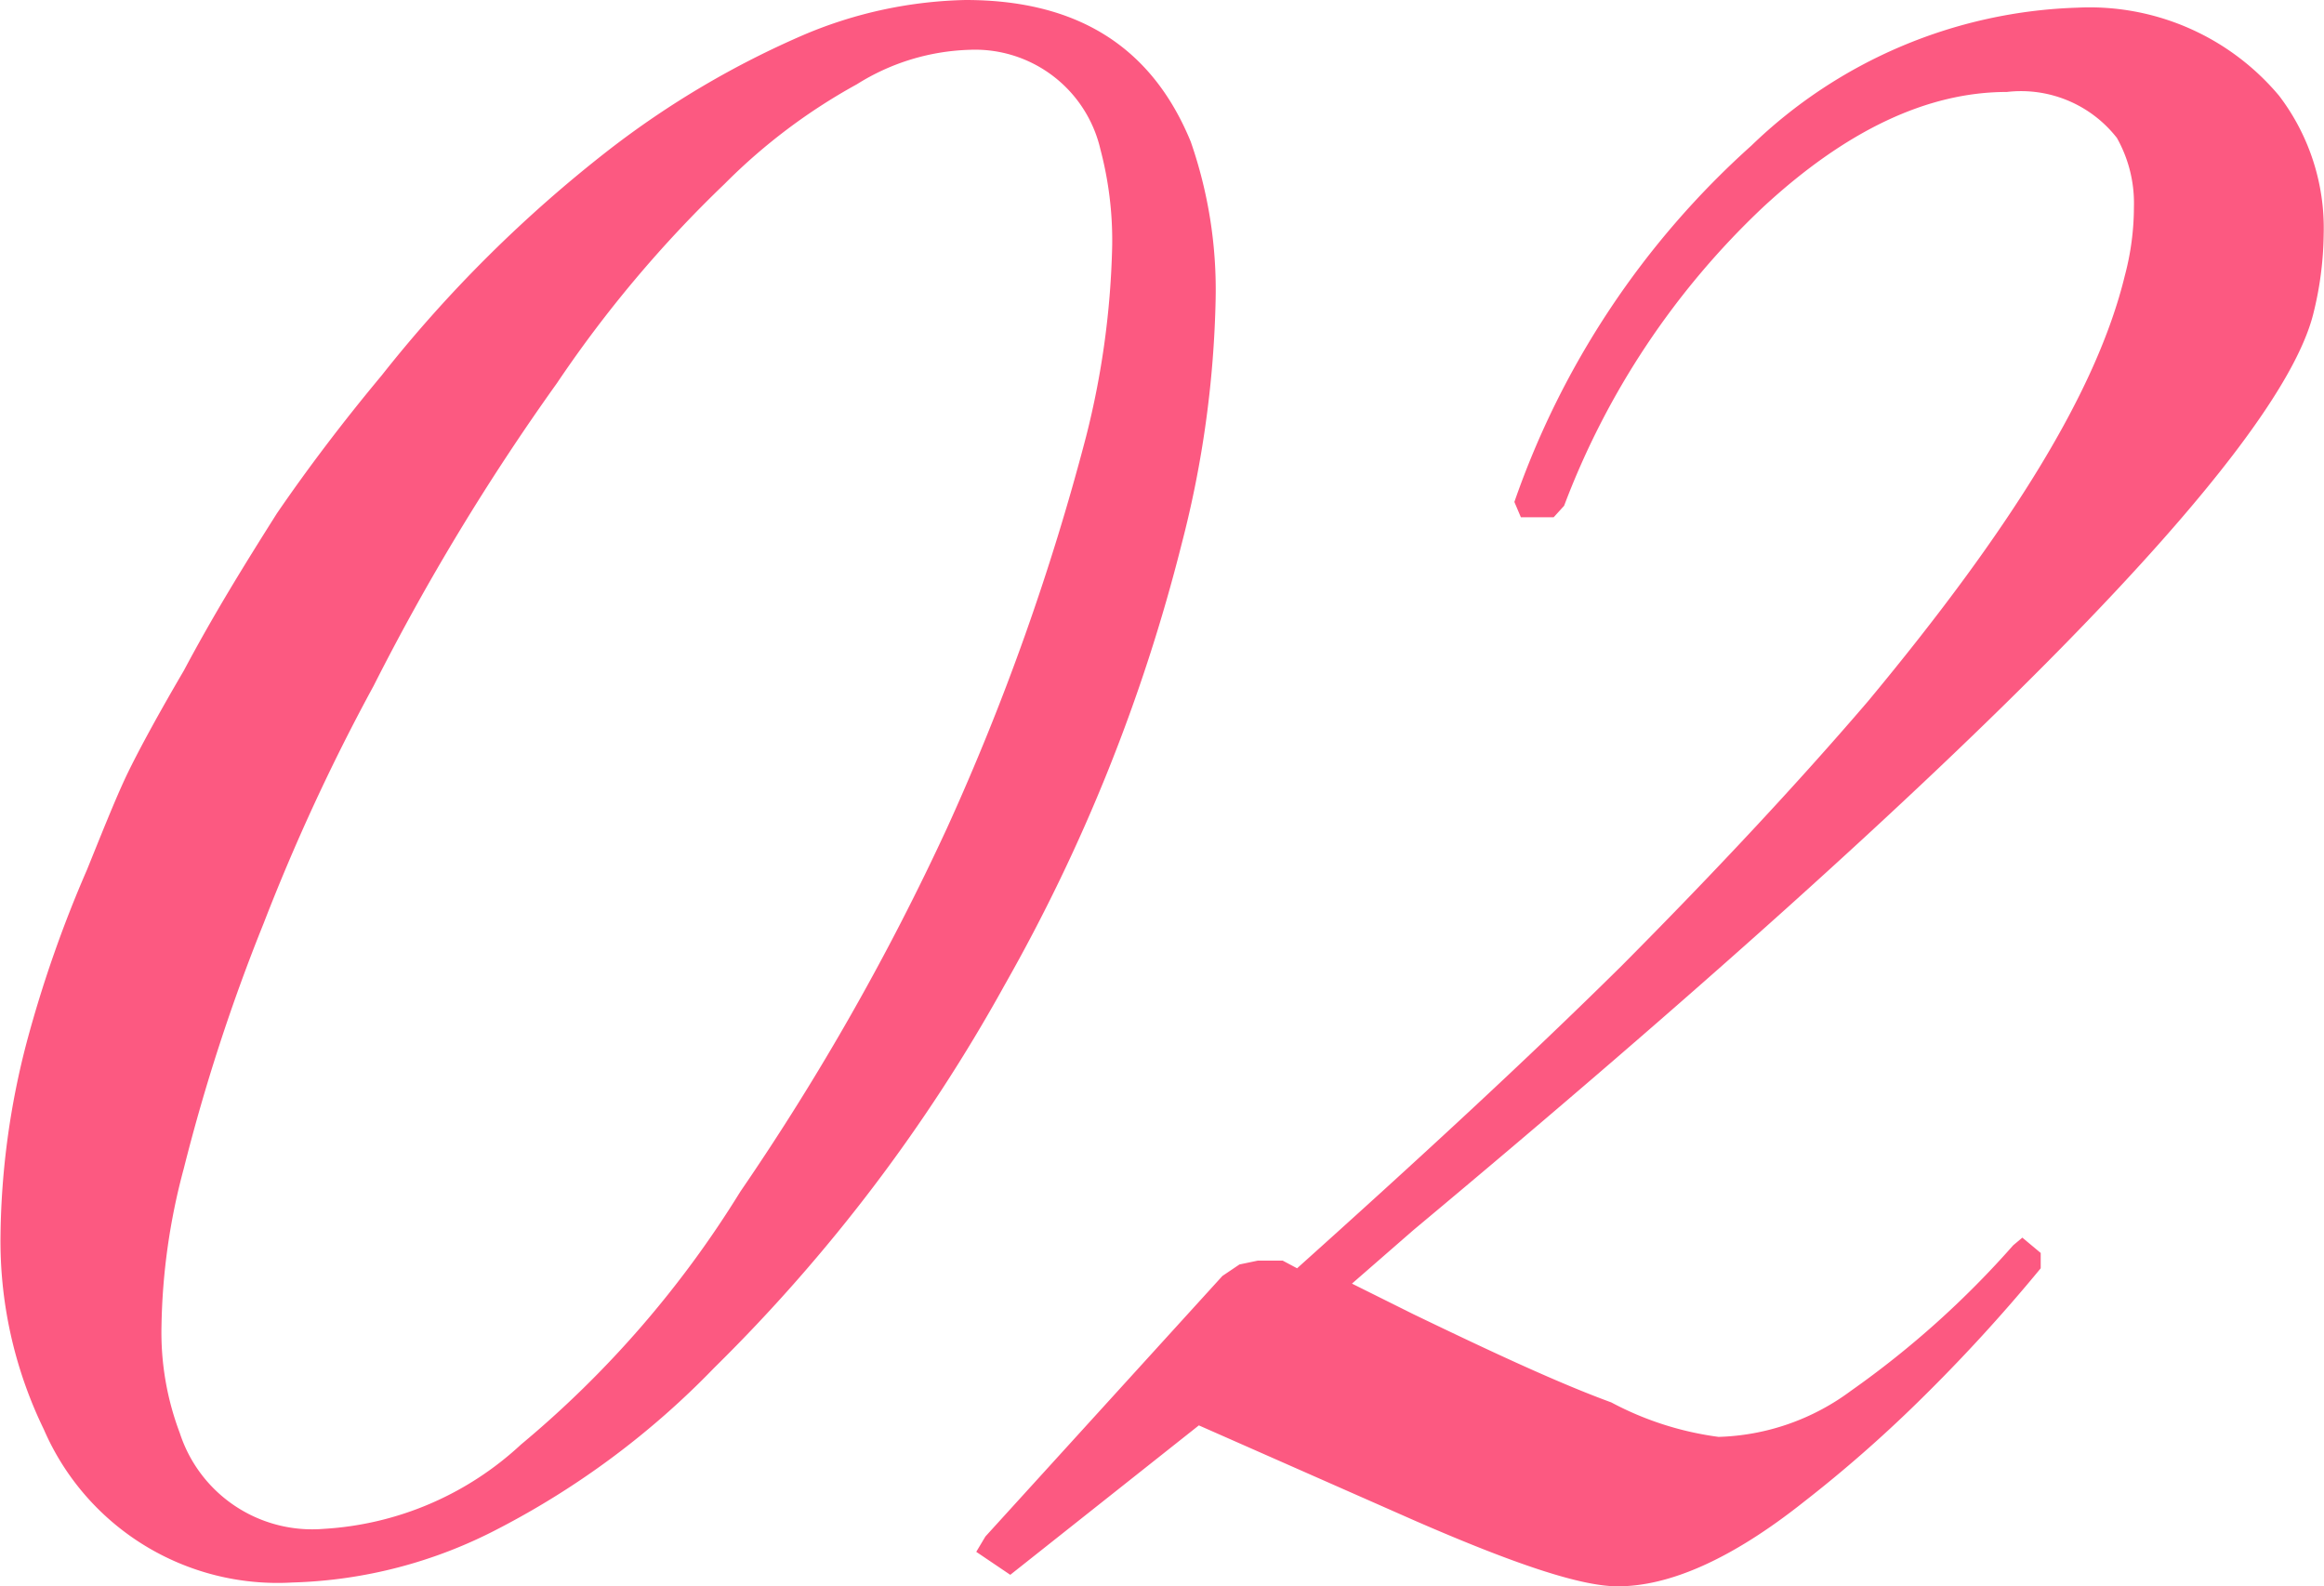 <svg xmlns="http://www.w3.org/2000/svg" width="60.656" height="41.4" viewBox="0 0 60.656 41.4">
  <defs>
    <style>
      .cls-1 {
        fill: #fc5981;
        fill-rule: evenodd;
      }
    </style>
  </defs>
  <path id="people-num02.svg_png_people-num02.png" data-name="people-num02.svg,png/people-num02.png" class="cls-1" d="M405.63,10292.3a53.049,53.049,0,0,1,2.871-6.2,60.6,60.6,0,0,1,4.785-7.9,31.726,31.726,0,0,1,4.375-5.2,15.143,15.143,0,0,1,3.452-2.6,5.84,5.84,0,0,1,2.94-.9,3.358,3.358,0,0,1,3.418,2.6,9.3,9.3,0,0,1,.307,2.5,22.077,22.077,0,0,1-.683,5,63.147,63.147,0,0,1-3.623,10.2,65.02,65.02,0,0,1-5.4,9.5,27.006,27.006,0,0,1-5.725,6.6,8.269,8.269,0,0,1-5.144,2.2,3.633,3.633,0,0,1-3.76-2.5,7.409,7.409,0,0,1-.478-2.8,16.707,16.707,0,0,1,.581-4.1A49.2,49.2,0,0,1,405.63,10292.3Zm6.118,15.8a21.687,21.687,0,0,0,5.64-4.2,43.607,43.607,0,0,0,7.587-10,46.029,46.029,0,0,0,4.615-11.5,27.542,27.542,0,0,0,.888-6.4,11.768,11.768,0,0,0-.649-4.1c-1.025-2.5-2.985-3.7-5.879-3.7a11.4,11.4,0,0,0-4.2.9,23.515,23.515,0,0,0-5.093,3,34.725,34.725,0,0,0-5.947,5.9q-1.5,1.8-2.734,3.6c-0.821,1.3-1.63,2.6-2.427,4.1-0.821,1.4-1.345,2.4-1.572,2.9-0.274.6-.593,1.4-0.957,2.3a32.061,32.061,0,0,0-1.573,4.5,20.663,20.663,0,0,0-.683,5,11.224,11.224,0,0,0,1.128,5.1,6.646,6.646,0,0,0,6.494,4A12.311,12.311,0,0,0,411.748,10308.1Zm23.96-.2c2.529,1.1,4.284,1.7,5.264,1.7,1.344,0,2.962-.7,4.853-2.2a34.783,34.783,0,0,0,2.974-2.6,43.949,43.949,0,0,0,3.213-3.5v-0.4l-0.479-.4-0.239.2a24.229,24.229,0,0,1-4.238,3.8,6.072,6.072,0,0,1-3.452,1.2,8.228,8.228,0,0,1-2.8-.9c-1.367-.5-3.088-1.3-5.161-2.3l-1.607-.8,1.607-1.4c14.742-12.3,22.569-20.3,23.481-23.9a8.938,8.938,0,0,0,.274-2.1,5.7,5.7,0,0,0-1.163-3.6,6.453,6.453,0,0,0-5.263-2.3,12.814,12.814,0,0,0-8.511,3.6,22.28,22.28,0,0,0-6.186,9.3l0.17,0.4H439.3l0.273-.3a20.783,20.783,0,0,1,5.2-7.8q3.246-3,6.357-3a3.175,3.175,0,0,1,2.871,1.2,3.472,3.472,0,0,1,.444,1.8,7,7,0,0,1-.239,1.8c-0.729,3-2.962,6.6-6.7,11.1q-2.7,3.15-6.426,6.9c-2.529,2.5-5.355,5.1-8.476,7.9l-0.376-.2h-0.65l-0.478.1-0.445.3-6.186,6.8-0.239.4,0.888,0.6,4.922-3.9Z" transform="translate(-398.75 -10268.2)"/>
</svg>
